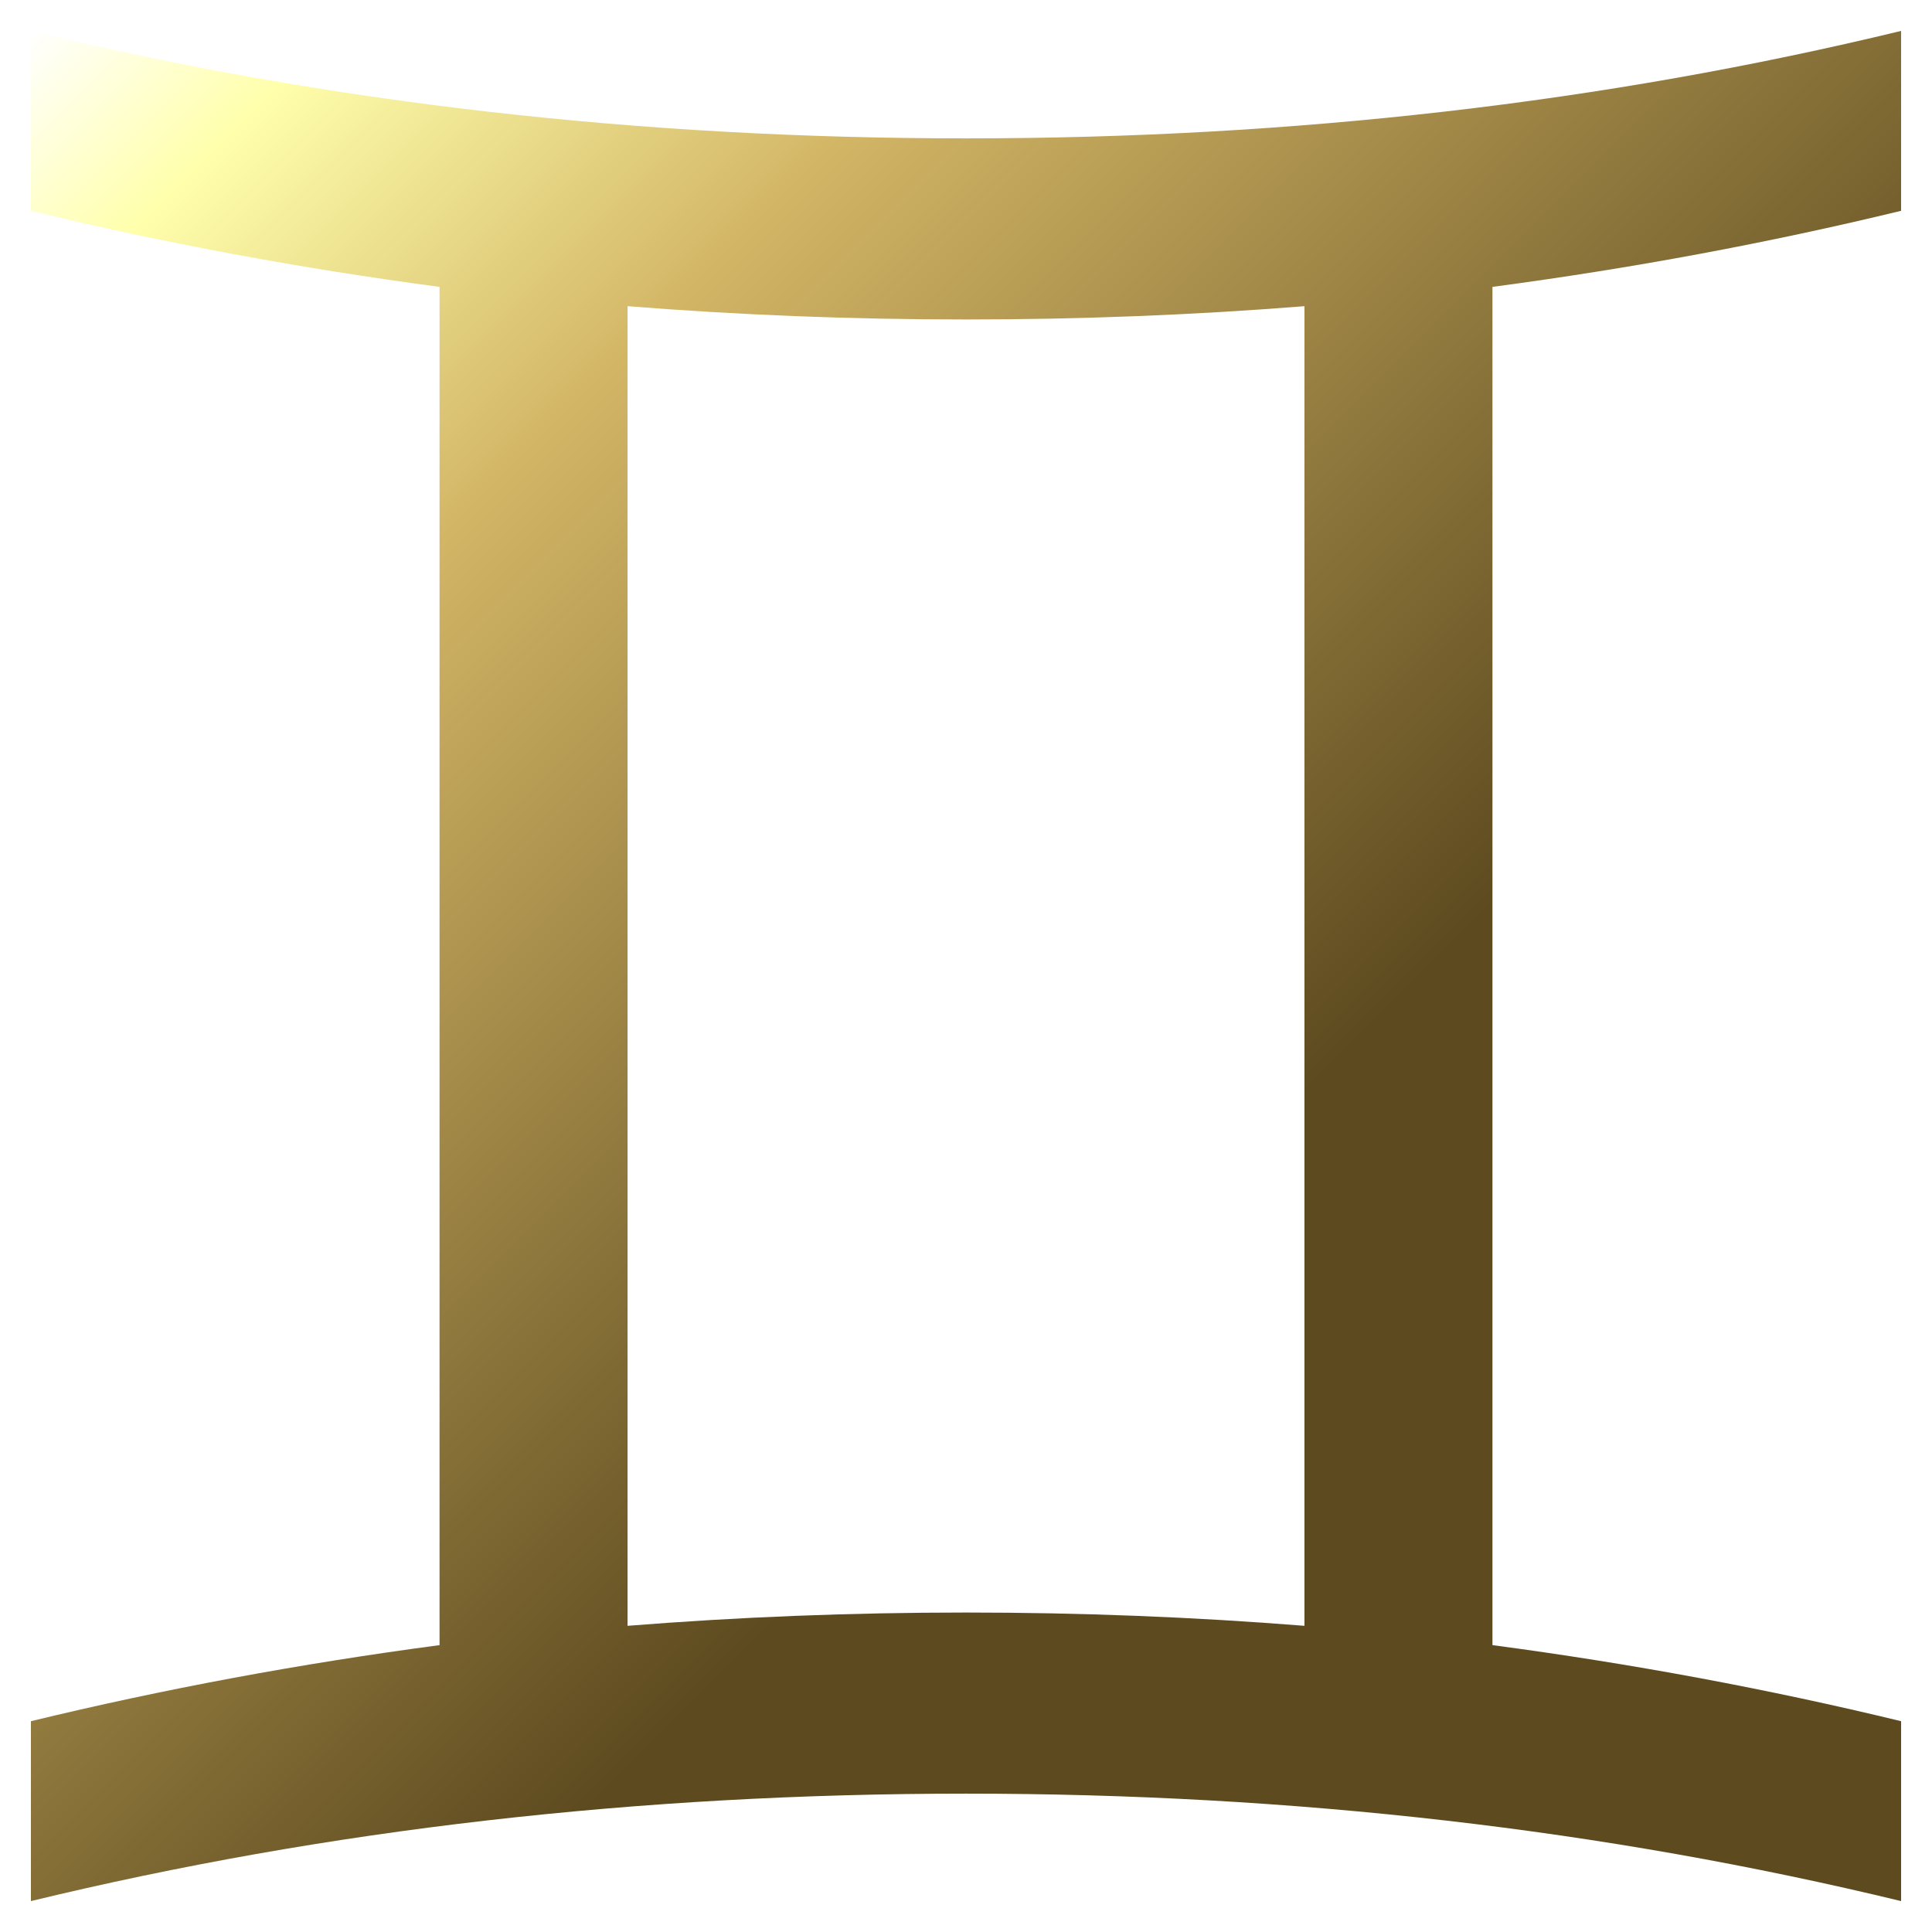 <svg width="250" height="250" viewBox="0 0 250 250" fill="none" xmlns="http://www.w3.org/2000/svg">
<g filter="url(#filter0_d_115_97)">
<path d="M193.123 208.879C211.181 211.275 228.807 214.556 246 218.722V242C207.721 232.73 167.388 228.096 125 228.096C82.612 228.096 42.279 232.73 4 242V218.722C21.193 214.556 38.819 211.275 56.877 208.879V33.121C38.819 30.725 21.193 27.445 4 23.278V0C42.279 9.27 82.612 13.905 125 13.905C167.388 13.905 207.721 9.27 246 0V23.278C228.807 27.445 211.181 30.725 193.123 33.121V208.879ZM168.794 35.62C154.412 36.766 139.814 37.339 125 37.339C110.186 37.339 95.588 36.766 81.206 35.62V206.38C95.588 205.234 110.186 204.661 125 204.661C139.814 204.661 154.412 205.234 168.794 206.38V35.62Z" fill="url(#paint0_linear_115_97)"/>
</g>
<defs>
<filter id="filter0_d_115_97" x="0" y="0" width="250" height="250" filterUnits="userSpaceOnUse" color-interpolation-filters="sRGB">
<feFlood flood-opacity="0" result="BackgroundImageFix"/>
<feColorMatrix in="SourceAlpha" type="matrix" values="0 0 0 0 0 0 0 0 0 0 0 0 0 0 0 0 0 0 127 0" result="hardAlpha"/>
<feOffset dy="4"/>
<feGaussianBlur stdDeviation="2"/>
<feComposite in2="hardAlpha" operator="out"/>
<feColorMatrix type="matrix" values="0 0 0 0 0 0 0 0 0 0 0 0 0 0 0 0 0 0 0.25 0"/>
<feBlend mode="normal" in2="BackgroundImageFix" result="effect1_dropShadow_115_97"/>
<feBlend mode="normal" in="SourceGraphic" in2="effect1_dropShadow_115_97" result="shape"/>
</filter>
<linearGradient id="paint0_linear_115_97" x1="4" y1="0" x2="246" y2="242" gradientUnits="userSpaceOnUse">
<stop stop-color="white"/>
<stop offset="0.08" stop-color="#FFFFAC"/>
<stop offset="0.25" stop-color="#D1B464"/>
<stop offset="0.625" stop-color="#5D4A1F"/>
<stop offset="1" stop-color="#5D4A1F"/>
</linearGradient>
</defs>
</svg>
